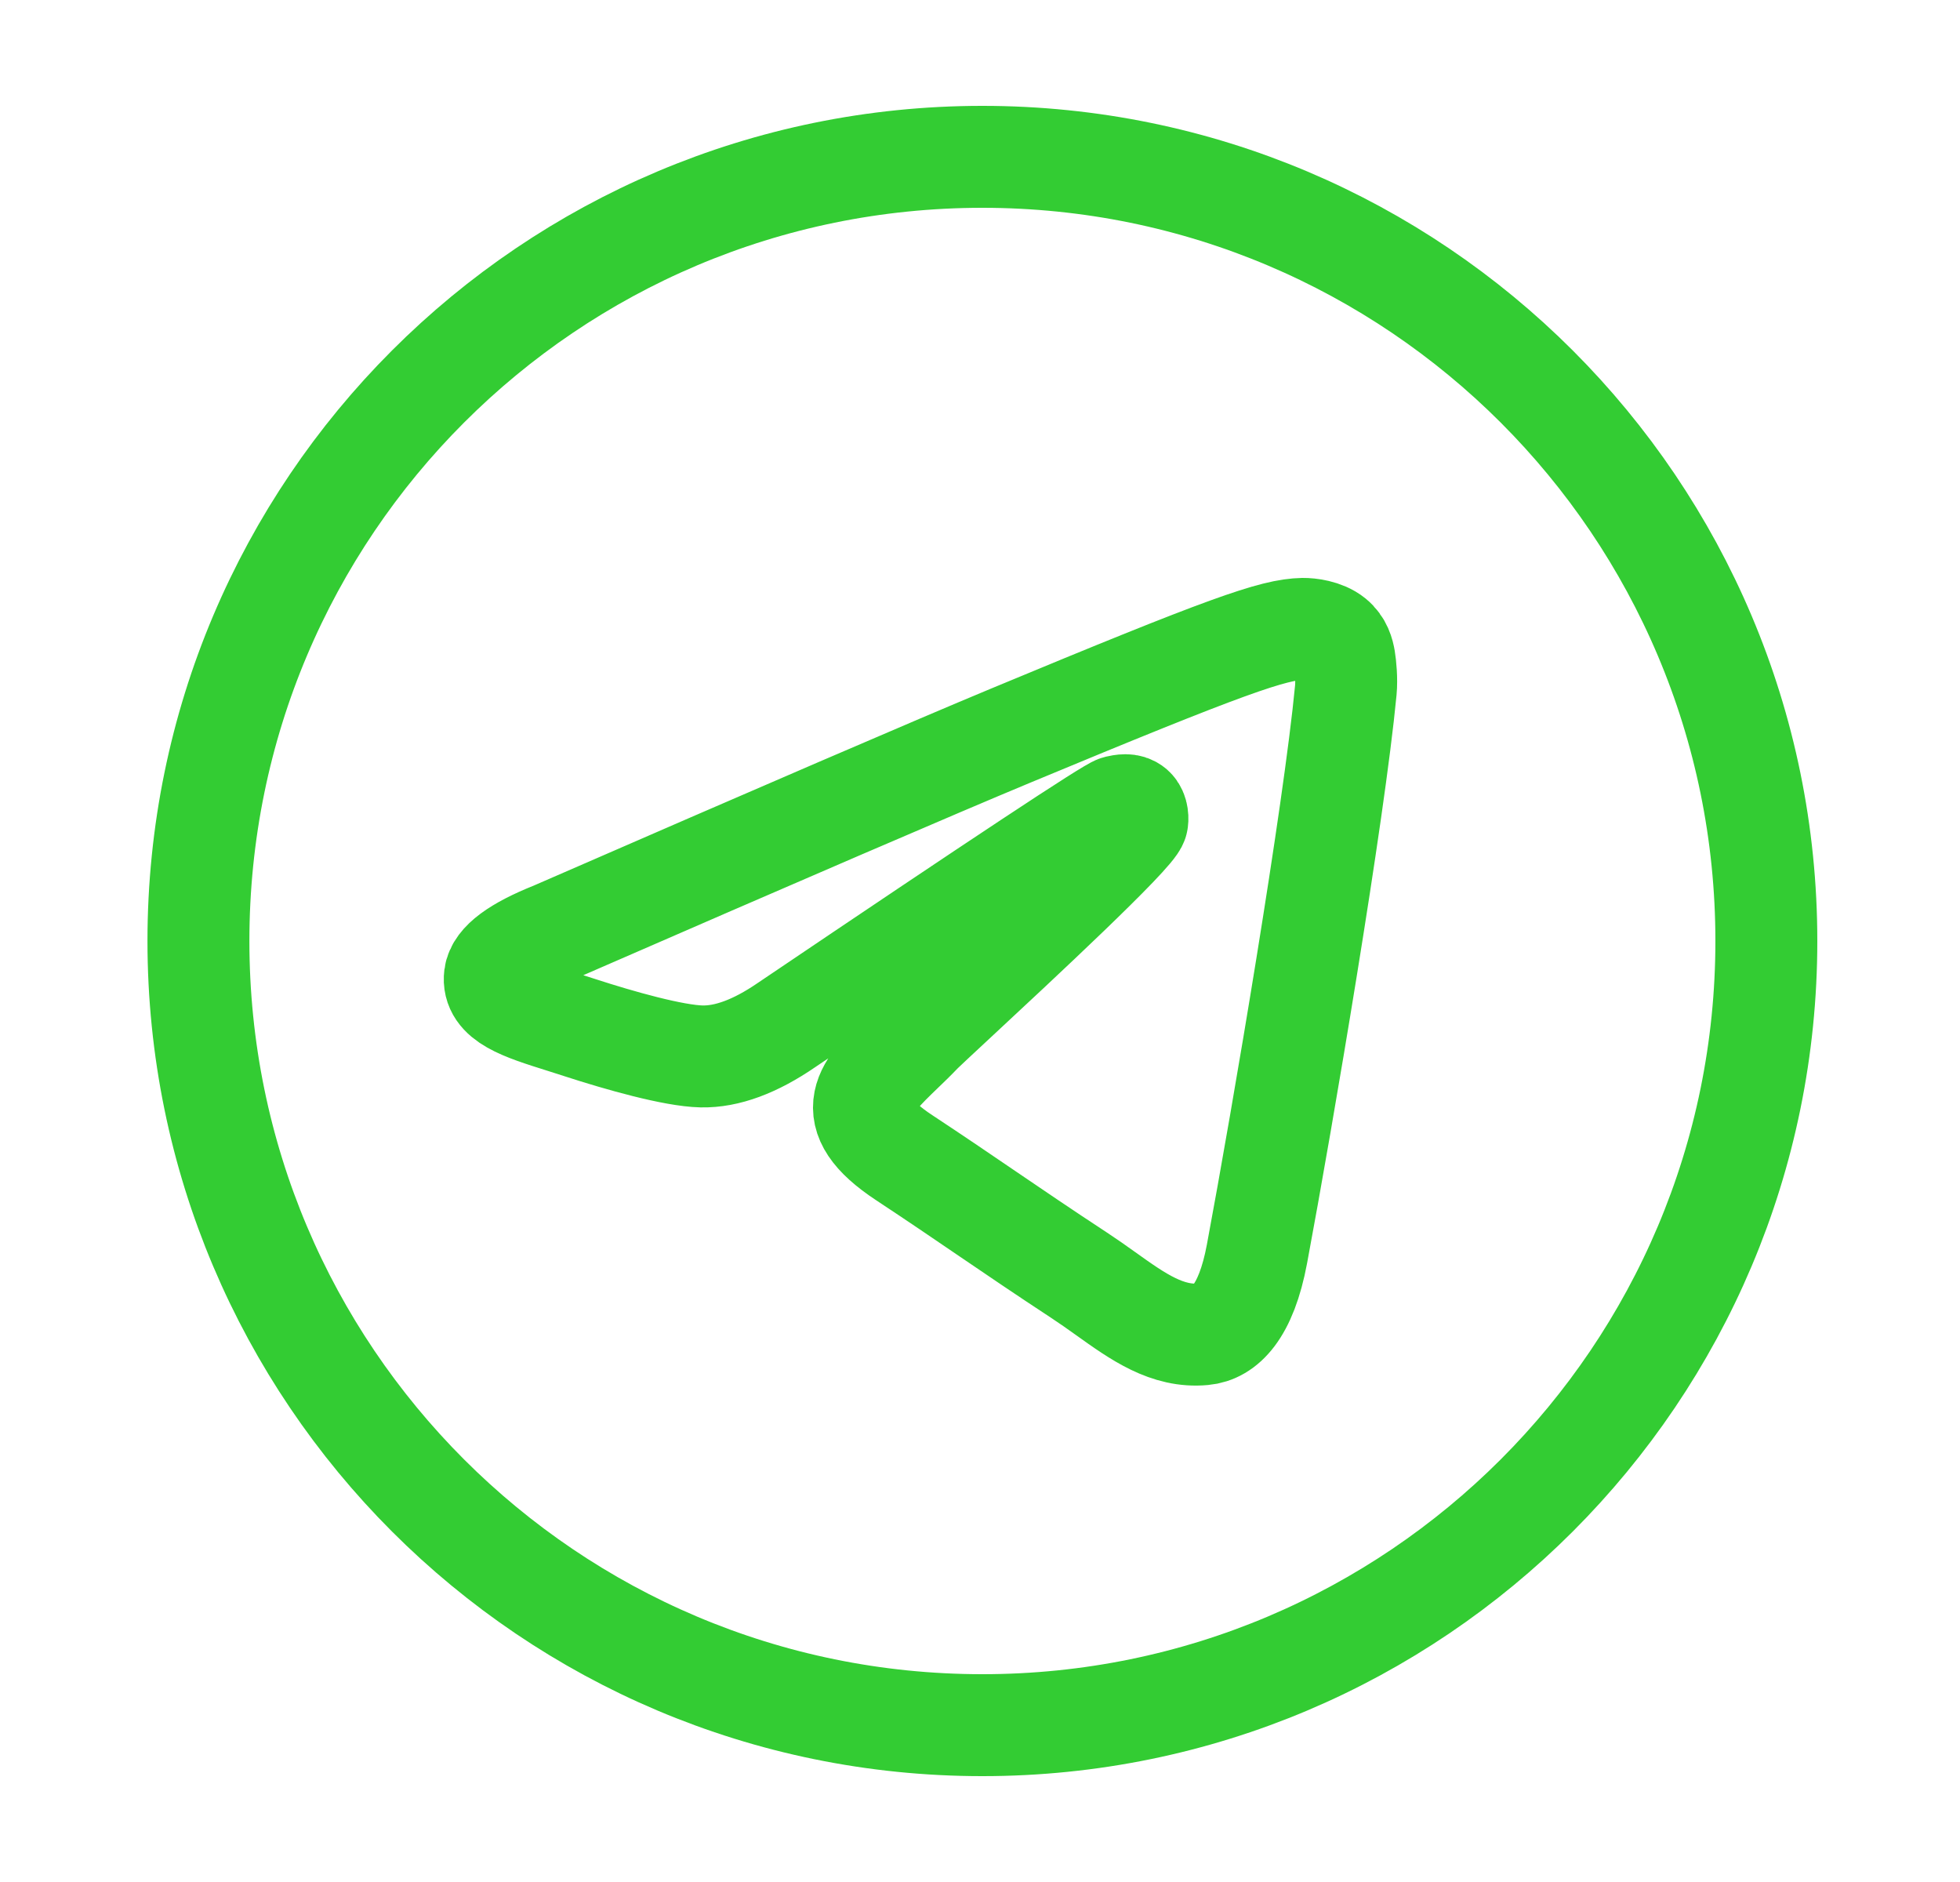 <svg width="25" height="24" viewBox="0 0 25 24" fill="none" xmlns="http://www.w3.org/2000/svg">
<path fill-rule="evenodd" clip-rule="evenodd" d="M22.53 12C22.53 17.523 18.053 22 12.53 22C7.008 22 2.531 17.523 2.531 12C2.531 6.477 7.008 2 12.53 2C18.053 2 22.53 6.477 22.53 12ZM12.889 9.382C11.916 9.787 9.972 10.624 7.057 11.894C6.584 12.083 6.336 12.267 6.313 12.447C6.275 12.751 6.656 12.871 7.175 13.034C7.246 13.056 7.319 13.079 7.394 13.104C7.904 13.27 8.591 13.464 8.948 13.472C9.272 13.479 9.634 13.345 10.033 13.071C12.757 11.232 14.162 10.303 14.251 10.283C14.313 10.269 14.399 10.251 14.458 10.303C14.516 10.355 14.511 10.454 14.504 10.48C14.467 10.641 12.971 12.032 12.196 12.752C11.955 12.976 11.784 13.135 11.749 13.171C11.671 13.253 11.591 13.33 11.514 13.404C11.04 13.861 10.684 14.204 11.534 14.764C11.942 15.033 12.269 15.256 12.595 15.478C12.951 15.72 13.306 15.962 13.765 16.263C13.882 16.34 13.994 16.419 14.103 16.497C14.517 16.793 14.889 17.058 15.349 17.015C15.617 16.991 15.893 16.74 16.033 15.99C16.364 14.219 17.015 10.382 17.166 8.801C17.179 8.662 17.162 8.485 17.149 8.407C17.136 8.329 17.108 8.218 17.007 8.136C16.887 8.039 16.702 8.019 16.619 8.02C16.243 8.027 15.666 8.227 12.889 9.382Z" stroke="#33CC33" stroke-width="1.3" stroke-linejoin="round"/>
</svg>
